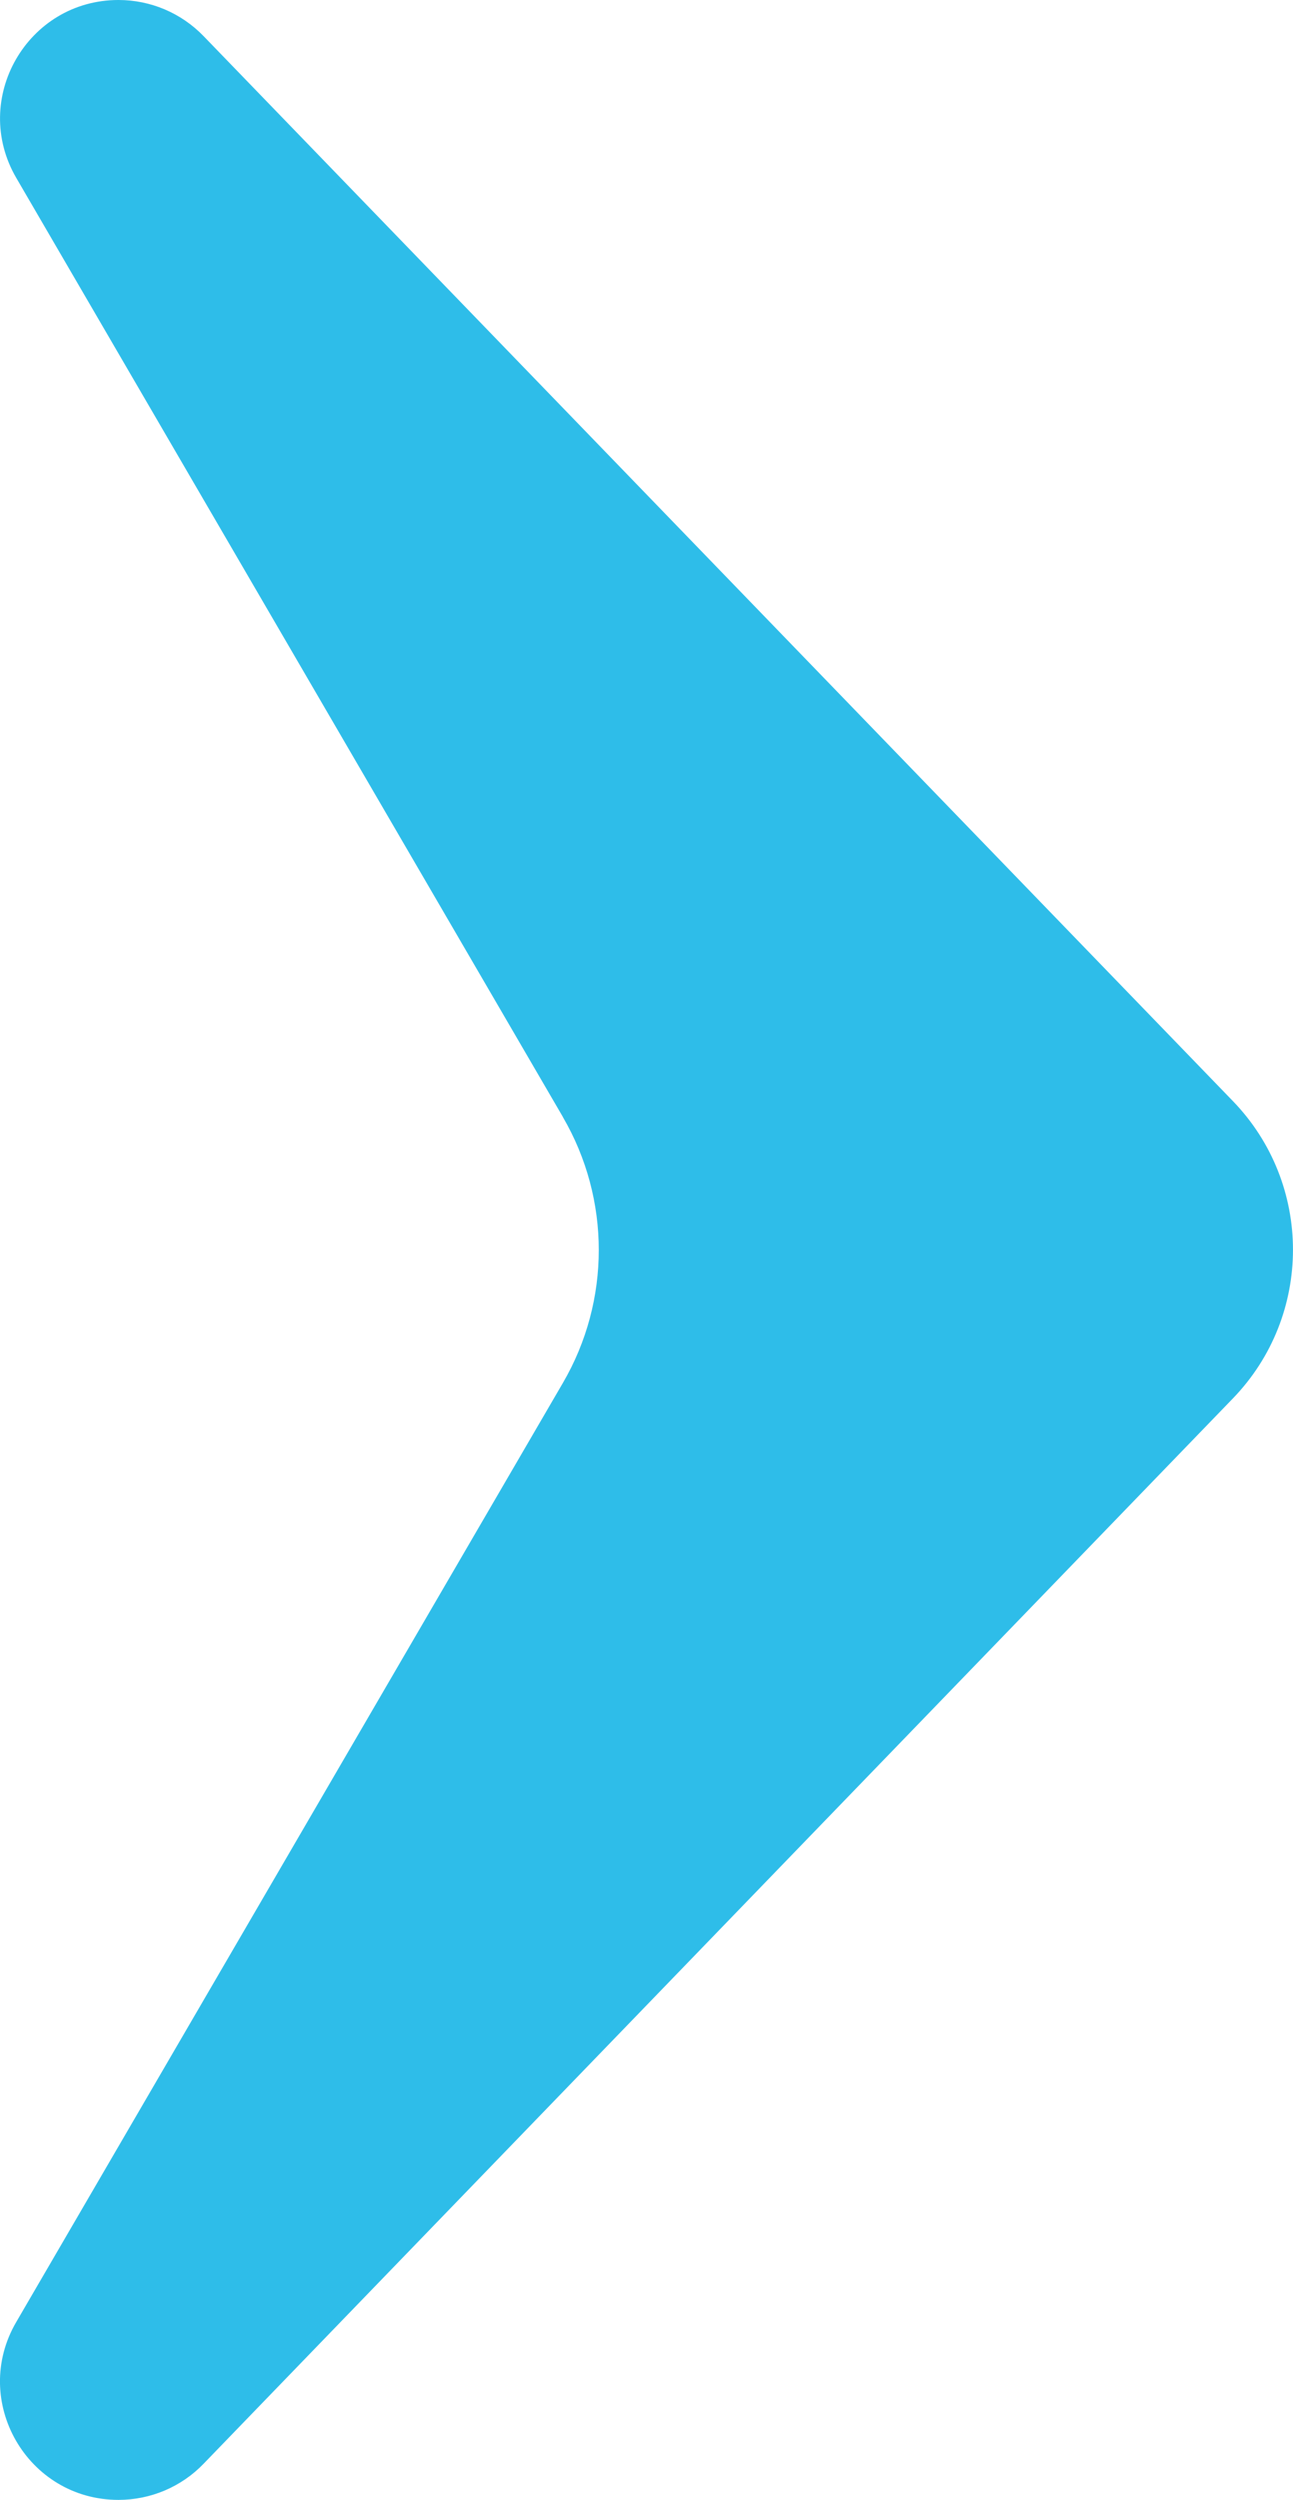 <?xml version="1.0" encoding="UTF-8"?><svg id="Layer_2" xmlns="http://www.w3.org/2000/svg" viewBox="0 0 103.46 200"><defs><style>.cls-1{fill:#2ebde9;}</style></defs><g id="Layer_1-2"><path class="cls-1" d="M45.04,89.36L1.3,14.23C-2.37,7.92,2.18,0,9.48,0h0c2.57,0,5.02,1.04,6.81,2.89L98.65,88.09c6.41,6.63,6.41,17.16,0,23.79L16.29,197.11c-1.78,1.85-4.24,2.89-6.81,2.89h0c-7.3,0-11.86-7.92-8.18-14.23L45.04,110.64c3.83-6.57,3.83-14.7,0-21.27Z"/></g></svg>